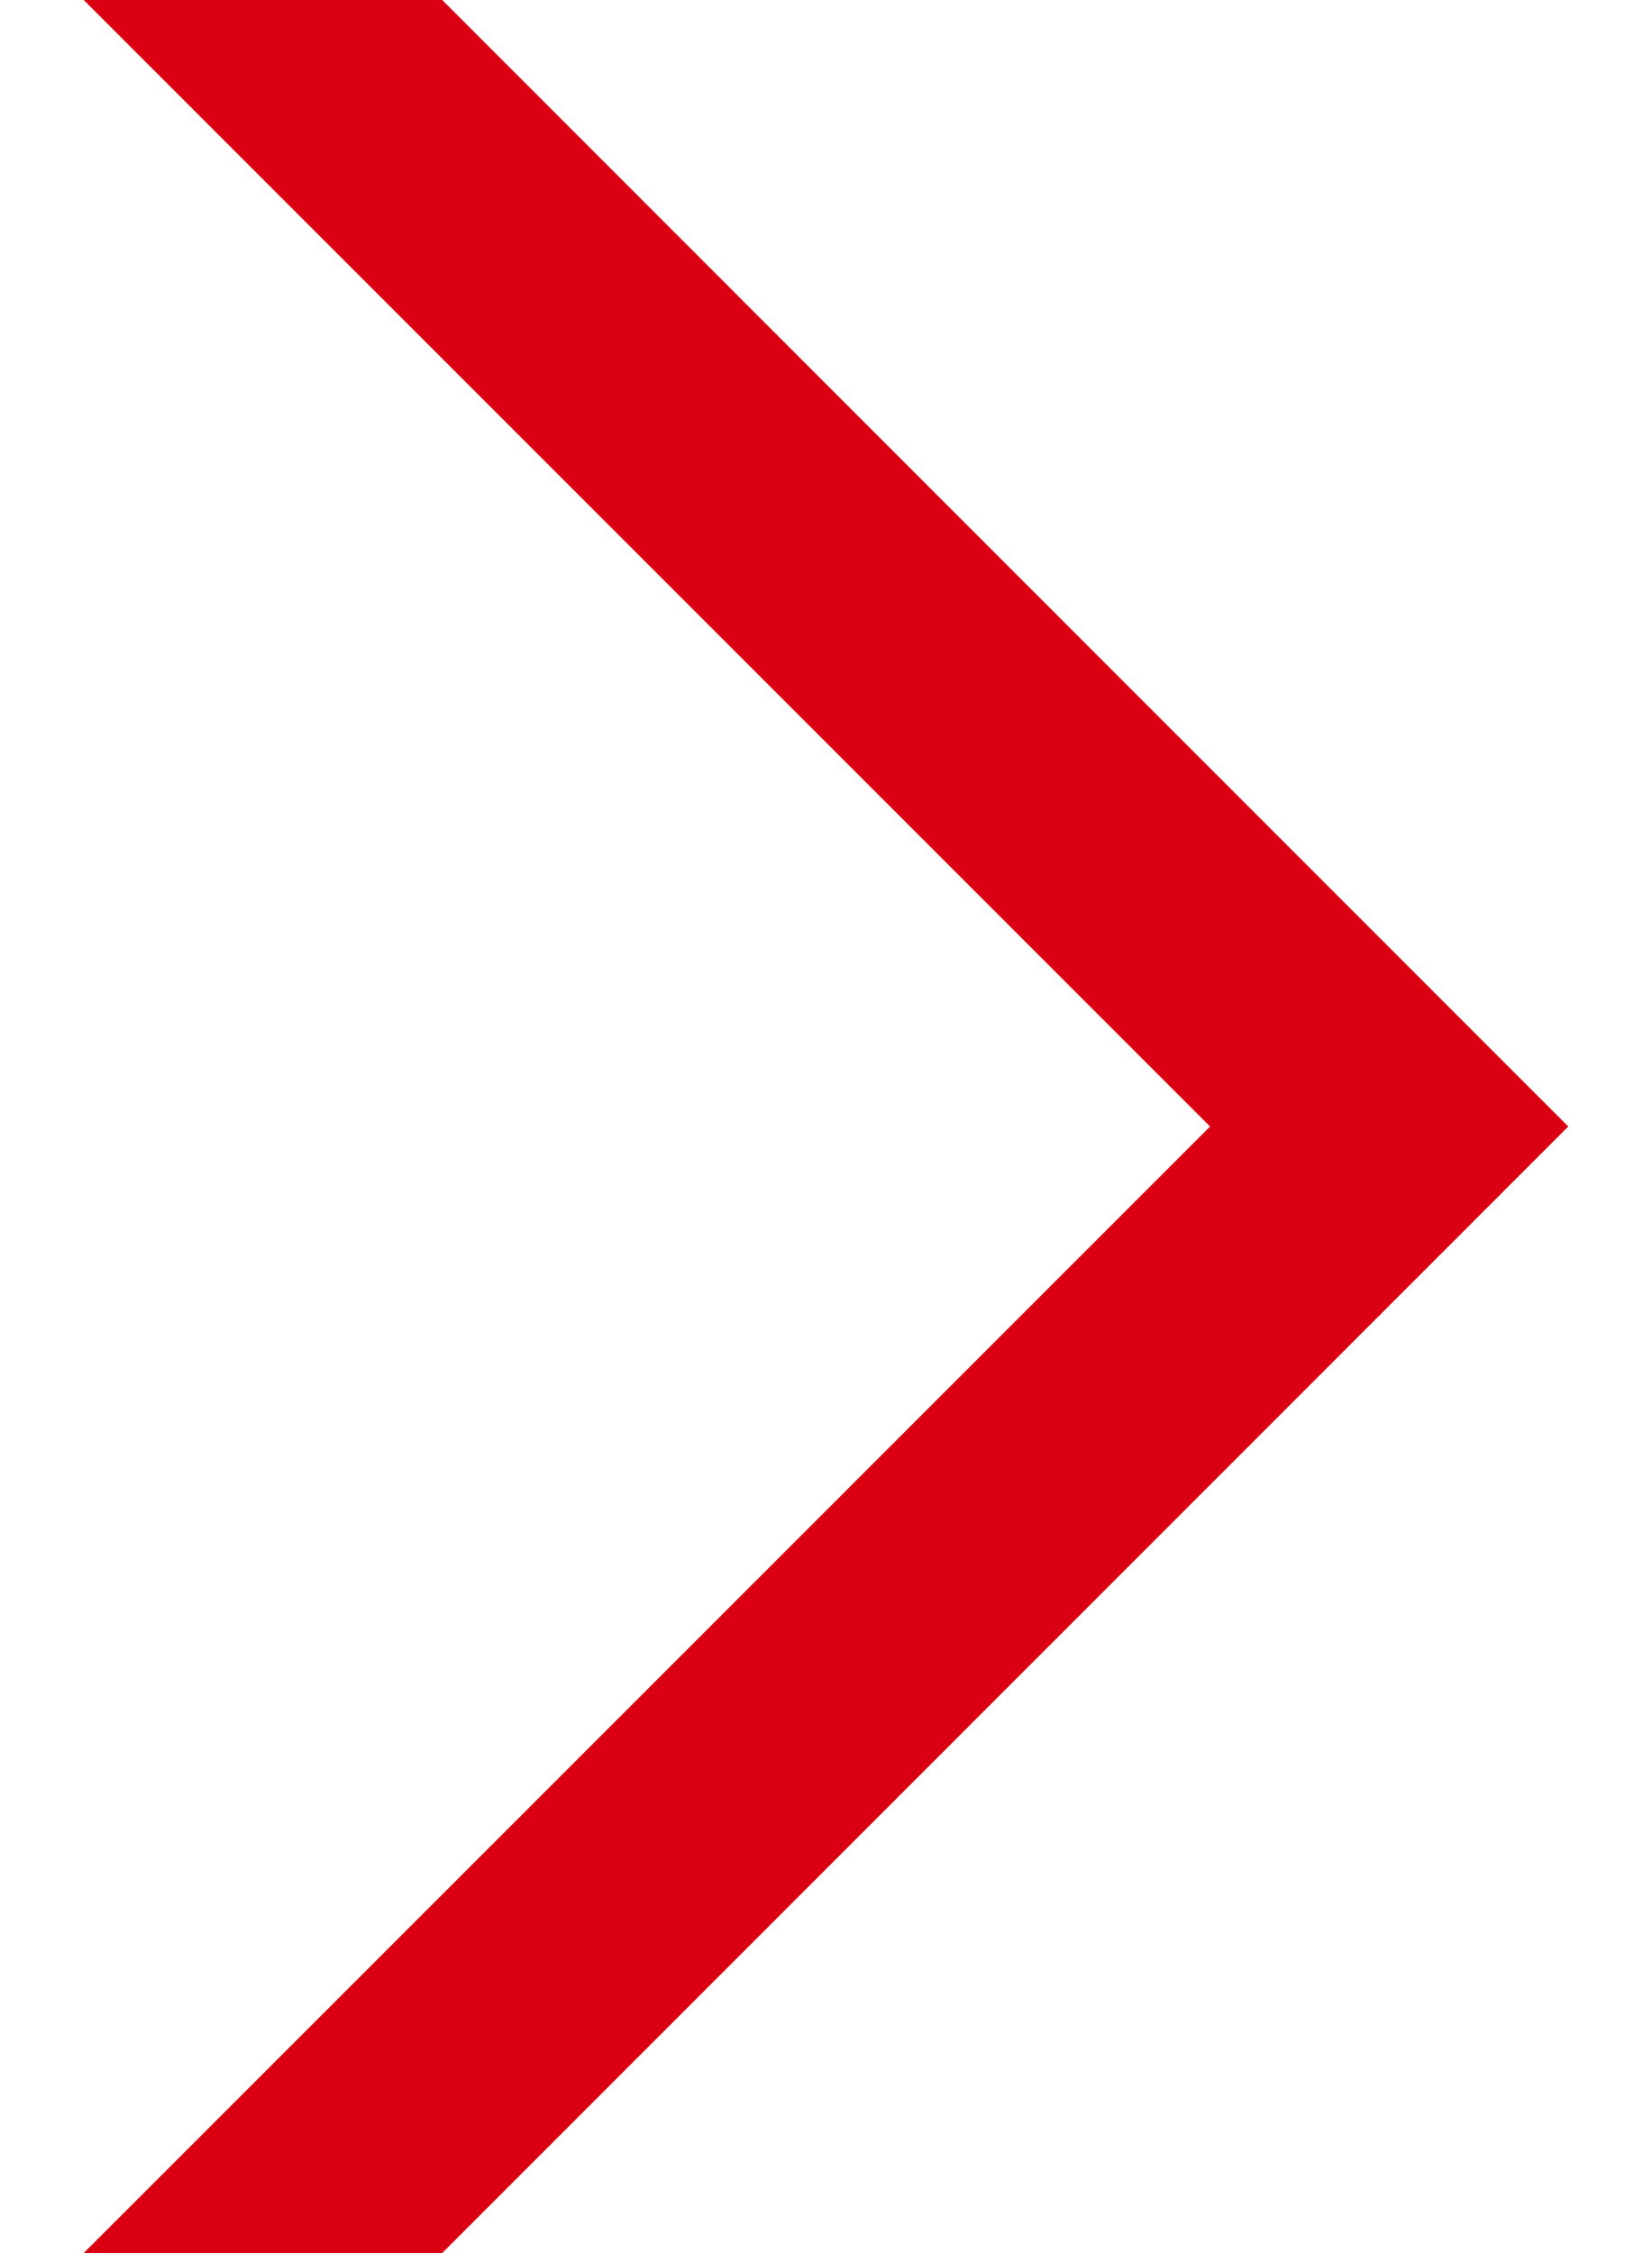 <?xml version="1.0" encoding="UTF-8"?>
<svg width="44px" height="60px" viewBox="0 0 33 48" version="1.1" xmlns="http://www.w3.org/2000/svg" xmlns:xlink="http://www.w3.org/1999/xlink">
    <title>00_general/icn_chevron_right_thick</title>
    <defs>
        <polygon id="path-1" points="0.684 48 24.684 24 0.684 0 8.322 0 32.316 24 8.322 48"></polygon>
    </defs>
    <g id="00_general/icn_chevron_right_thick" stroke="none" stroke-width="1" fill="none" fill-rule="evenodd">
        <g id="System-icons/-Chevron-right-thick-/">
            <mask id="mask-2" fill="white">
                <use xlink:href="#path-1"></use>
            </mask>
            <use id="Icon-colour" fill="#DB0011" fill-rule="evenodd" xlink:href="#path-1"></use>
        </g>
    </g>
</svg>